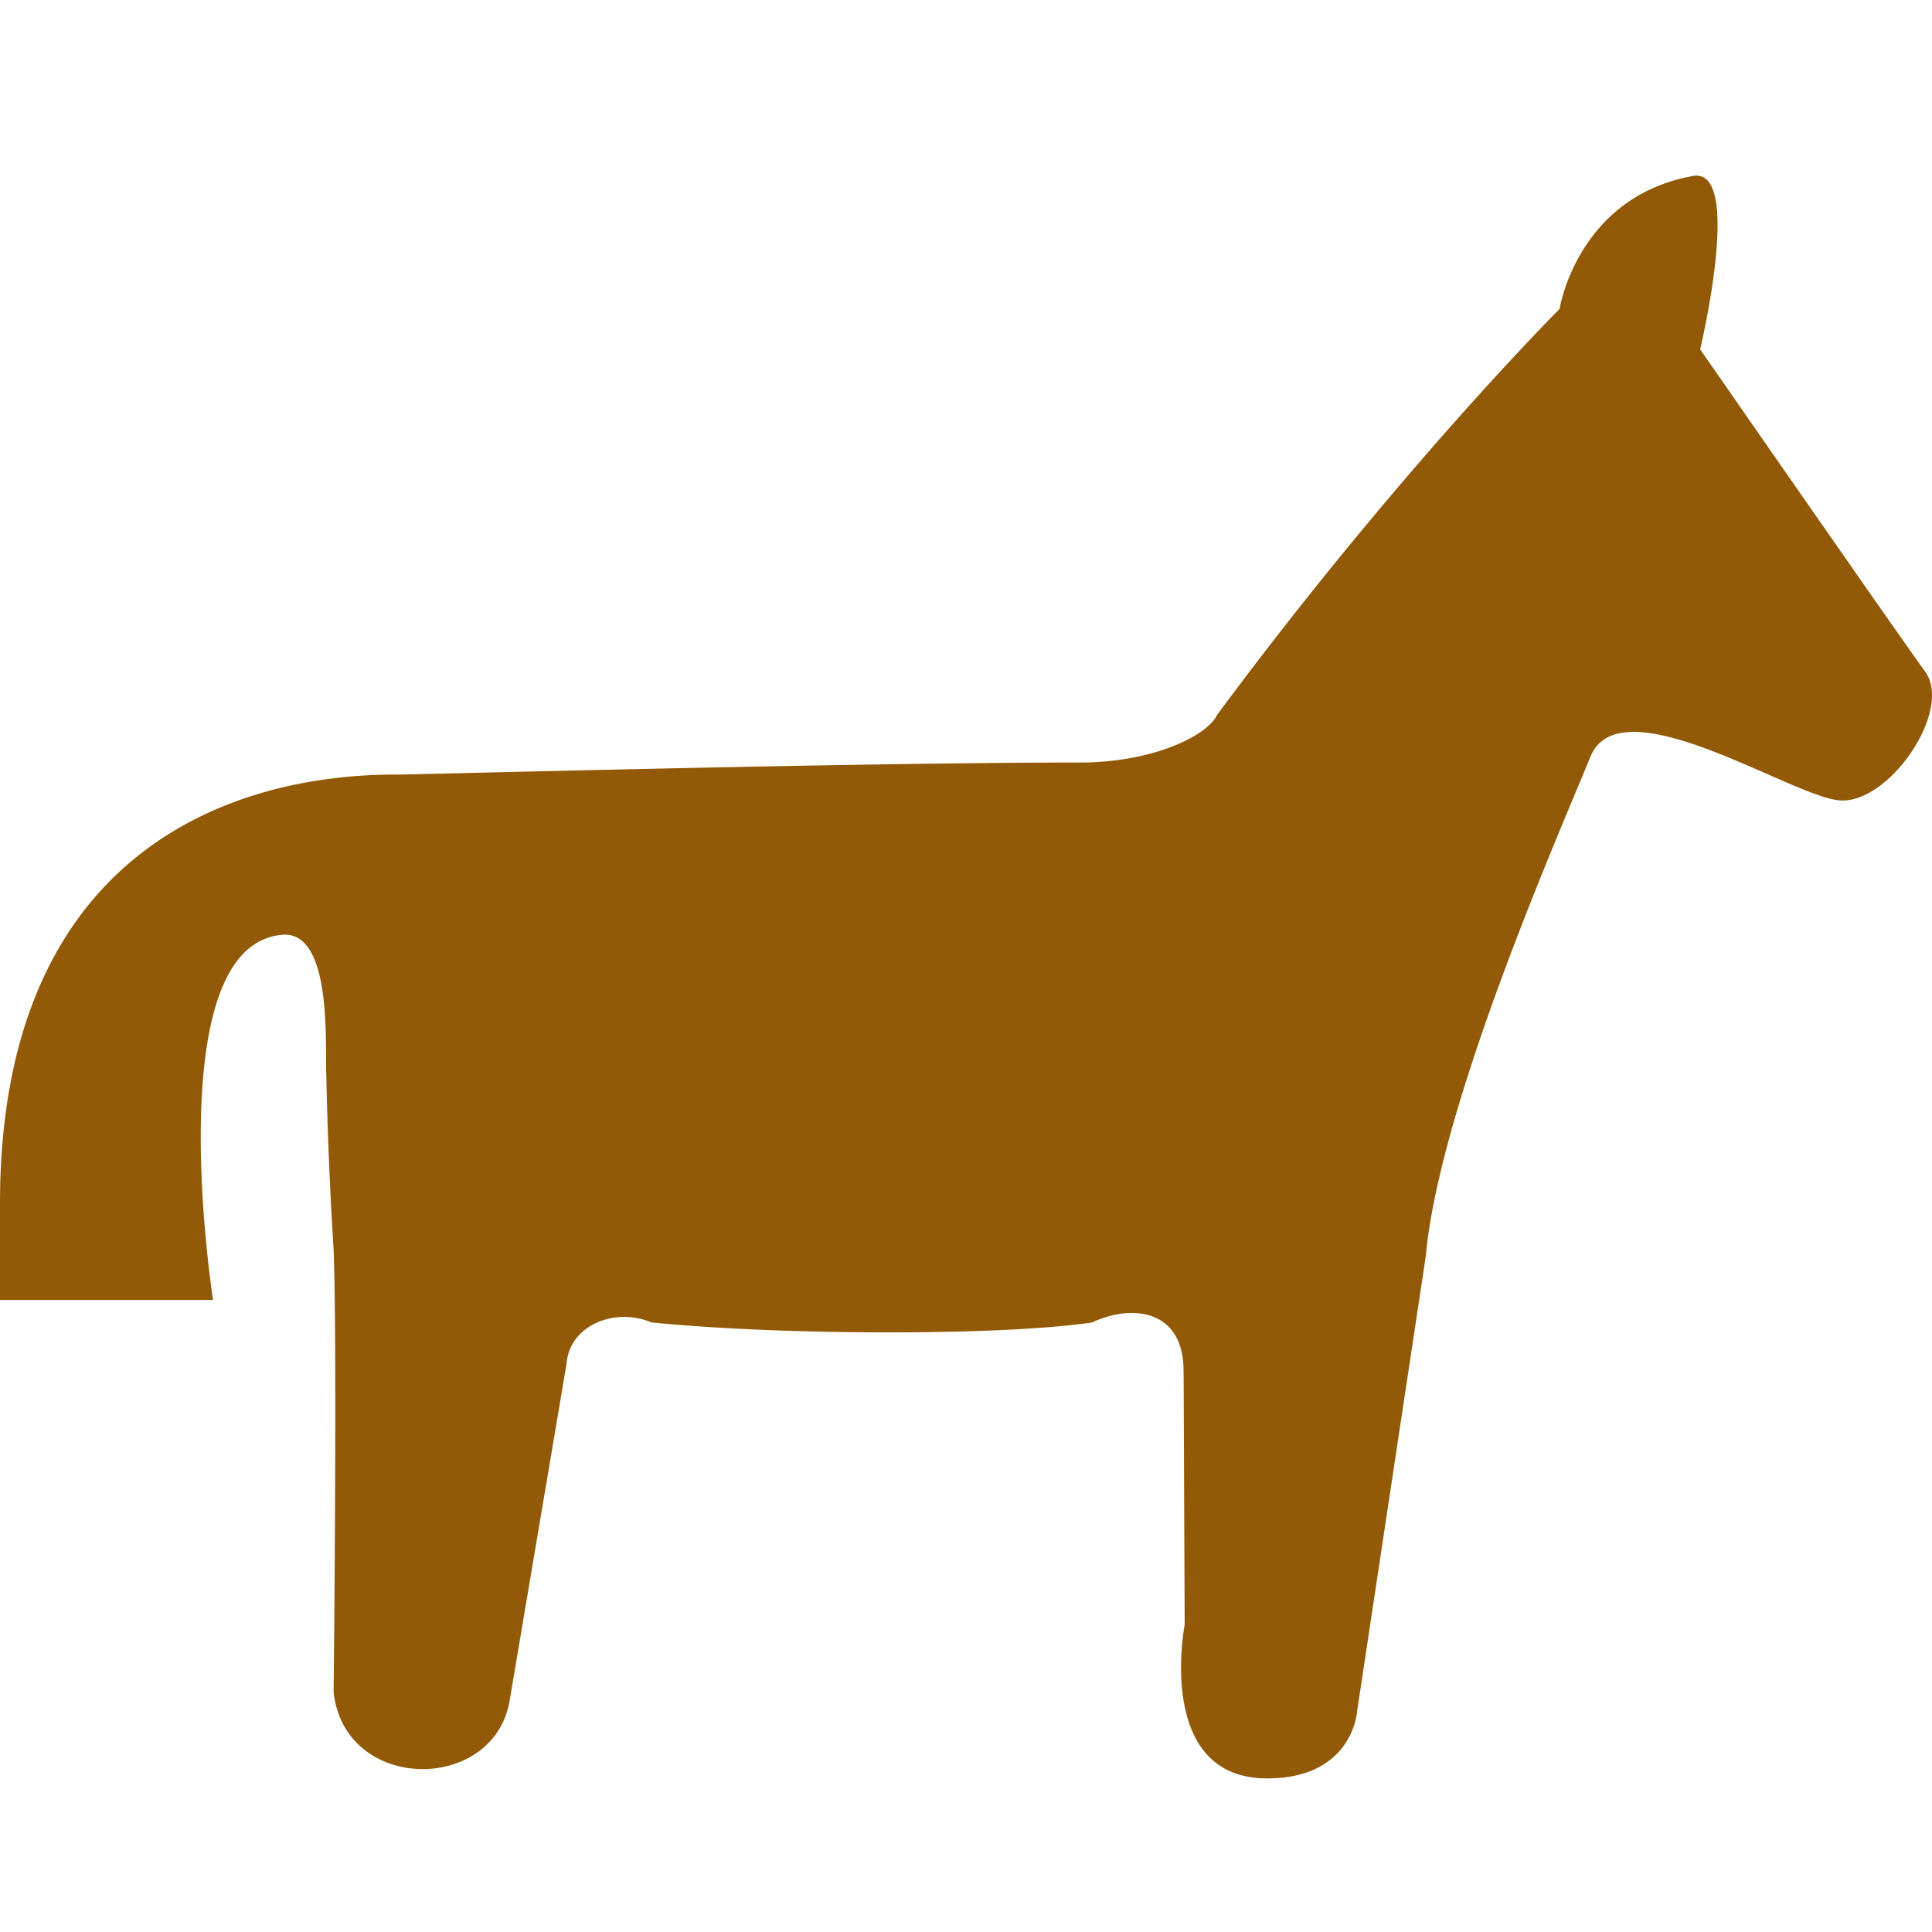 <svg width="22" height="22" fill="none" xmlns="http://www.w3.org/2000/svg"><path d="M13.477 15.63c.012-.715-.578-.788-1.038-.572 0 0-.633.114-2.322.114s-2.701-.114-2.701-.114c-.409-.173-.928.028-.964.468l-.647 3.829c-.17 1.067-1.878 1.067-2.006-.085 0 0 .043-3.928 0-5.038a48.113 48.113 0 0 1-.085-2.062c-.006-.405.04-1.55-.485-1.526-1.439.09-.803 4.159-.803 4.159H0v-1.098C0 9.777 2.542 8.82 4.505 8.82c.293 0 5.187-.137 7.79-.137.866 0 1.464-.324 1.56-.537 2.068-2.793 3.904-4.628 3.904-4.628s.2-1.276 1.518-1.514c.58-.105.083 1.974.083 1.974s2.24 3.227 2.562 3.67c.323.442-.422 1.528-.988 1.465-.565-.062-2.484-1.33-2.824-.495-.34.836-1.717 3.95-1.875 5.69l-.781 5.175s-.043.768-1.025.768c-1.28 0-.939-1.75-.939-1.75l-.012-2.87Z" fill="#925A07"/></svg>